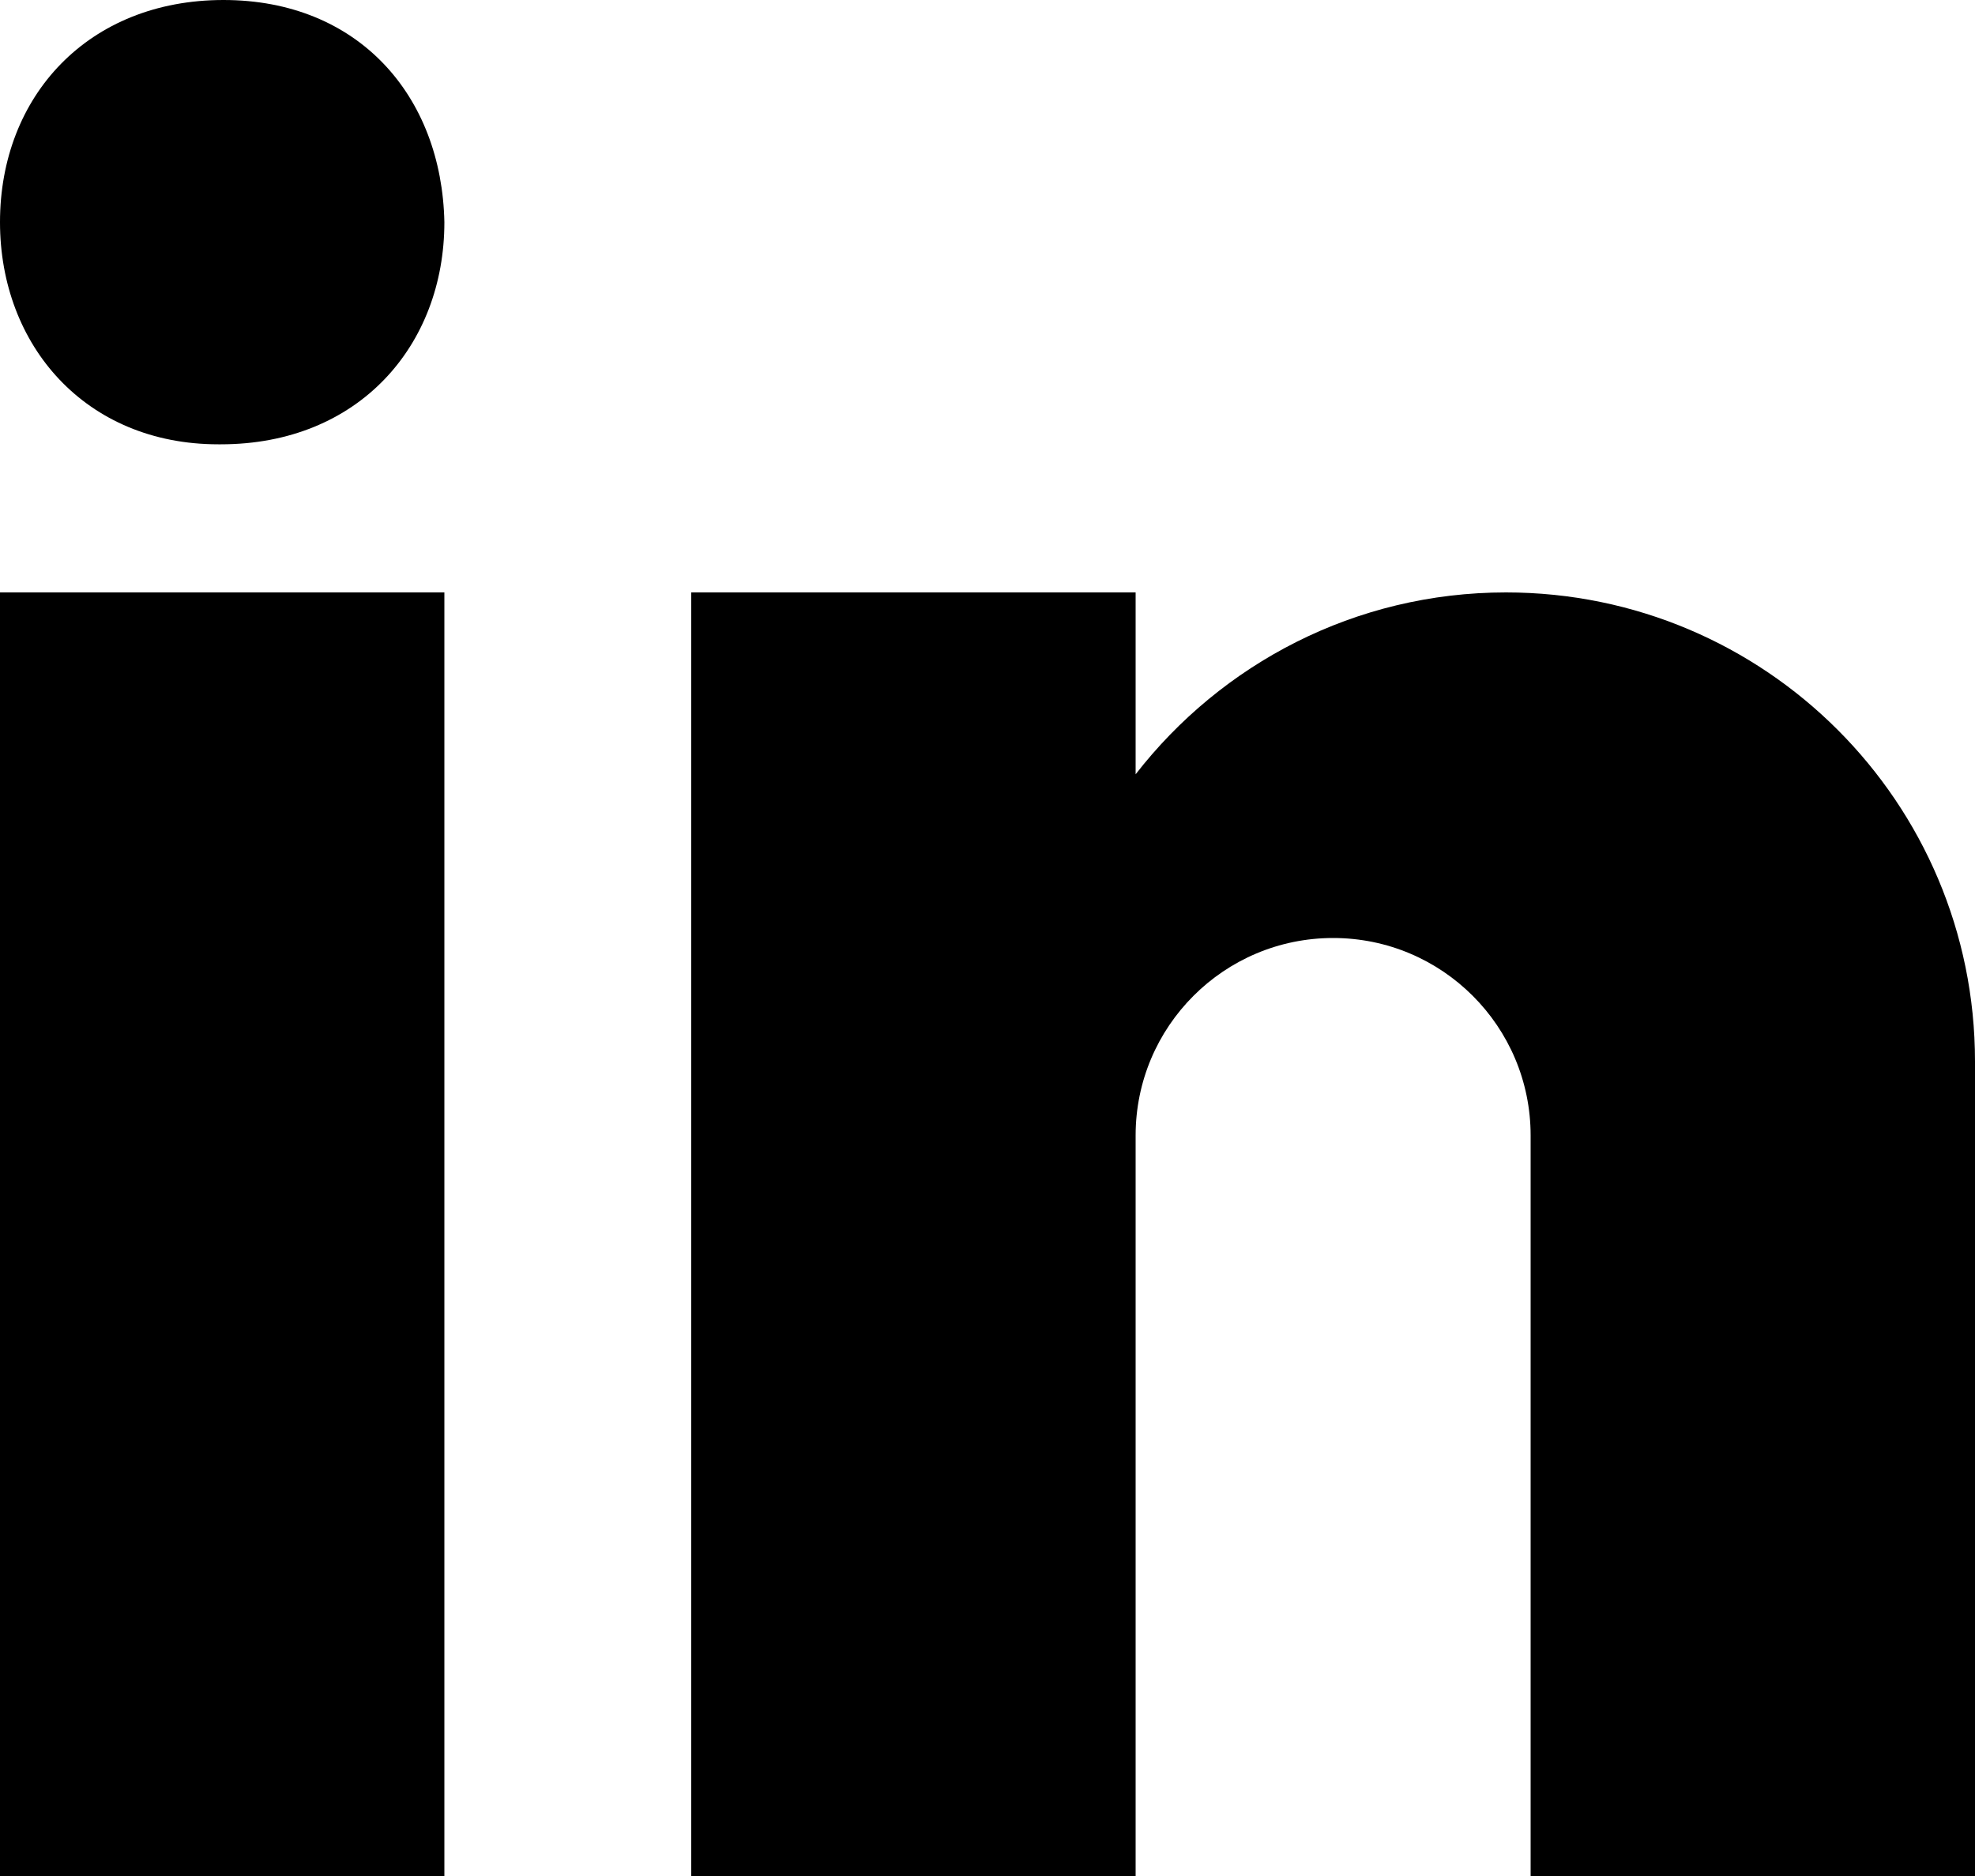 <svg width="40" height="38" viewBox="0 0 40 38" fill="none" xmlns="http://www.w3.org/2000/svg">
<path d="M4.421 9H4.473C7.263 9 9 7 9 4.5C8.948 1.945 7.263 0 4.526 0C1.789 0 0 1.945 0 4.5C0 7 1.736 9 4.421 9ZM0 12H9V38H0V12ZM40 21.5C40 16.253 35.747 12 30.5 12C27.447 12 24.738 13.446 23 15.684V12H14V38H23V23C23 20.791 24.791 19 27 19C29.209 19 31 20.791 31 23V38H40C40 38 40 22.955 40 21.5Z" fill="black"/>
</svg>
